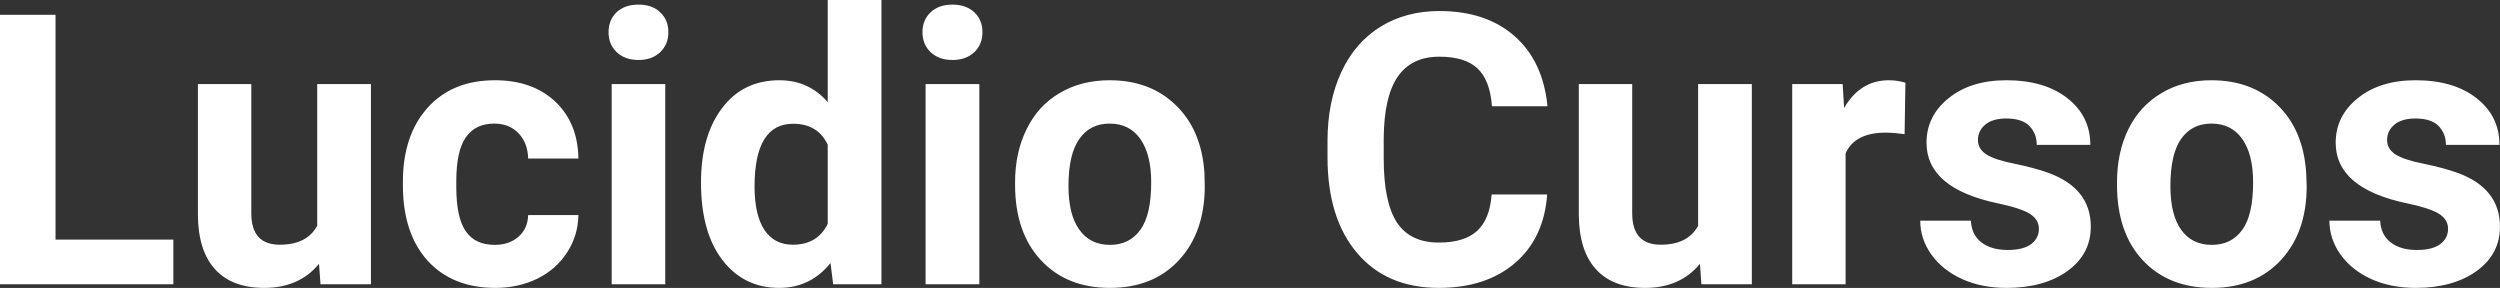 <?xml version="1.0" encoding="UTF-8" standalone="yes"?>
<svg xmlns="http://www.w3.org/2000/svg" width="100%" height="100%" viewBox="0 0 151.712 17.475" fill="#FFFFFF">
  <rect x="0" y="0" width="151.712" height="17.475" fill="#333333" stroke="none"/>
  <path d="M3.37 0.90L3.37 14.54L10.52 14.54L10.52 17.25L0 17.25L0 0.90L3.37 0.90ZM19.45 17.25L19.36 16.01Q18.16 17.47 16.04 17.47L16.04 17.47Q14.08 17.47 13.06 16.35Q12.03 15.23 12.01 13.06L12.01 13.06L12.01 5.10L15.25 5.10L15.25 12.95Q15.25 14.85 16.98 14.85L16.98 14.85Q18.63 14.85 19.25 13.70L19.25 13.70L19.25 5.10L22.51 5.10L22.51 17.25L19.45 17.25ZM30.01 14.86L30.01 14.86Q30.91 14.86 31.47 14.36Q32.03 13.87 32.05 13.05L32.05 13.05L35.10 13.05Q35.08 14.29 34.42 15.31Q33.76 16.34 32.61 16.91Q31.46 17.47 30.06 17.47L30.06 17.47Q27.46 17.47 25.95 15.82Q24.45 14.16 24.45 11.24L24.45 11.24L24.45 11.03Q24.45 8.22 25.94 6.55Q27.44 4.87 30.04 4.87L30.04 4.87Q32.32 4.87 33.70 6.17Q35.07 7.47 35.10 9.62L35.10 9.62L32.05 9.62Q32.03 8.68 31.47 8.09Q30.91 7.50 29.99 7.50L29.99 7.50Q28.85 7.50 28.27 8.33Q27.69 9.15 27.69 11.01L27.69 11.01L27.69 11.34Q27.69 13.22 28.27 14.04Q28.84 14.86 30.01 14.86ZM40.37 5.10L40.37 17.25L37.12 17.25L37.12 5.10L40.37 5.10ZM36.93 1.95L36.93 1.95Q36.93 1.22 37.41 0.75Q37.90 0.28 38.75 0.28L38.75 0.28Q39.58 0.28 40.07 0.75Q40.56 1.22 40.56 1.95L40.56 1.95Q40.56 2.70 40.06 3.17Q39.56 3.64 38.75 3.64Q37.93 3.64 37.43 3.17Q36.93 2.70 36.93 1.95ZM42.54 11.08L42.54 11.08Q42.54 8.24 43.82 6.56Q45.09 4.87 47.30 4.87L47.30 4.87Q49.08 4.87 50.23 6.20L50.23 6.20L50.23 0L53.49 0L53.49 17.25L50.56 17.25L50.40 15.96Q49.19 17.47 47.28 17.47L47.28 17.47Q45.14 17.47 43.84 15.78Q42.54 14.09 42.54 11.08ZM45.79 11.32L45.79 11.32Q45.79 13.03 46.38 13.94Q46.98 14.85 48.11 14.85L48.11 14.85Q49.62 14.85 50.23 13.58L50.23 13.58L50.23 8.78Q49.63 7.51 48.13 7.51L48.13 7.51Q45.79 7.51 45.79 11.32ZM59.43 5.10L59.43 17.25L56.17 17.25L56.17 5.10L59.43 5.10ZM55.98 1.95L55.98 1.95Q55.98 1.22 56.47 0.75Q56.96 0.28 57.80 0.28L57.80 0.28Q58.63 0.28 59.13 0.75Q59.62 1.22 59.62 1.95L59.62 1.95Q59.62 2.70 59.12 3.17Q58.62 3.64 57.80 3.64Q56.98 3.64 56.48 3.17Q55.98 2.70 55.98 1.95ZM61.60 11.21L61.60 11.06Q61.60 9.25 62.30 7.84Q62.99 6.42 64.30 5.65Q65.61 4.87 67.34 4.87L67.34 4.87Q69.80 4.87 71.35 6.38Q72.91 7.88 73.09 10.47L73.09 10.47L73.11 11.30Q73.11 14.09 71.55 15.78Q69.99 17.47 67.36 17.47Q64.73 17.47 63.17 15.79Q61.60 14.11 61.60 11.21L61.60 11.21ZM64.84 11.30L64.84 11.30Q64.84 13.03 65.50 13.94Q66.15 14.86 67.36 14.86L67.36 14.86Q68.54 14.86 69.20 13.95Q69.86 13.05 69.86 11.06L69.86 11.06Q69.86 9.37 69.20 8.43Q68.54 7.50 67.34 7.50L67.34 7.50Q66.15 7.50 65.50 8.43Q64.84 9.35 64.84 11.30ZM90.52 11.80L93.89 11.80Q93.70 14.44 91.94 15.96Q90.18 17.47 87.31 17.47L87.31 17.47Q84.16 17.47 82.36 15.36Q80.56 13.24 80.56 9.55L80.56 9.55L80.56 8.55Q80.56 6.19 81.39 4.39Q82.22 2.59 83.76 1.63Q85.31 0.67 87.35 0.67L87.35 0.67Q90.18 0.67 91.91 2.19Q93.64 3.71 93.91 6.45L93.91 6.45L90.54 6.45Q90.42 4.86 89.66 4.15Q88.90 3.44 87.35 3.44L87.35 3.44Q85.67 3.44 84.83 4.64Q83.99 5.85 83.97 8.39L83.97 8.39L83.97 9.62Q83.97 12.27 84.77 13.50Q85.58 14.72 87.31 14.72L87.31 14.72Q88.87 14.72 89.64 14.01Q90.41 13.30 90.52 11.80L90.52 11.80ZM103.25 17.25L103.16 16.01Q101.96 17.47 99.84 17.47L99.84 17.47Q97.88 17.47 96.86 16.35Q95.83 15.23 95.81 13.06L95.81 13.06L95.81 5.10L99.05 5.10L99.05 12.95Q99.05 14.85 100.78 14.85L100.78 14.85Q102.43 14.85 103.05 13.70L103.05 13.70L103.05 5.10L106.31 5.10L106.31 17.25L103.25 17.25ZM115.63 5.02L115.58 8.14Q114.92 8.05 114.42 8.05L114.42 8.05Q112.57 8.05 112.00 9.30L112.00 9.30L112.00 17.25L108.76 17.25L108.76 5.10L111.82 5.10L111.91 6.55Q112.89 4.87 114.62 4.87L114.62 4.87Q115.16 4.87 115.63 5.02L115.63 5.02ZM123.73 13.89L123.73 13.89Q123.73 13.30 123.14 12.95Q122.55 12.61 121.24 12.34L121.24 12.34Q116.91 11.43 116.91 8.66L116.91 8.66Q116.91 7.04 118.25 5.96Q119.59 4.87 121.76 4.87L121.76 4.87Q124.07 4.87 125.46 5.96Q126.85 7.05 126.85 8.79L126.85 8.79L123.60 8.79Q123.60 8.10 123.15 7.64Q122.70 7.19 121.75 7.19L121.75 7.19Q120.93 7.19 120.48 7.56Q120.03 7.93 120.03 8.50L120.03 8.50Q120.03 9.04 120.54 9.37Q121.05 9.70 122.27 9.94Q123.48 10.19 124.31 10.49L124.31 10.49Q126.88 11.43 126.88 13.76L126.88 13.76Q126.88 15.42 125.46 16.45Q124.03 17.47 121.77 17.47L121.77 17.47Q120.24 17.47 119.06 16.93Q117.88 16.39 117.20 15.44Q116.53 14.49 116.53 13.39L116.53 13.39L119.60 13.39Q119.65 14.25 120.24 14.71Q120.84 15.17 121.84 15.17L121.84 15.17Q122.77 15.17 123.25 14.82Q123.73 14.46 123.73 13.89ZM128.47 11.21L128.47 11.06Q128.47 9.25 129.16 7.84Q129.86 6.42 131.17 5.65Q132.47 4.87 134.20 4.87L134.20 4.87Q136.66 4.87 138.22 6.38Q139.77 7.88 139.95 10.47L139.95 10.47L139.98 11.30Q139.98 14.09 138.42 15.78Q136.85 17.47 134.23 17.47Q131.60 17.47 130.03 15.79Q128.47 14.11 128.47 11.21L128.47 11.21ZM131.71 11.30L131.71 11.30Q131.71 13.03 132.36 13.94Q133.01 14.86 134.23 14.86L134.23 14.86Q135.41 14.86 136.07 13.95Q136.73 13.05 136.73 11.06L136.73 11.06Q136.73 9.37 136.07 8.43Q135.41 7.50 134.20 7.50L134.20 7.50Q133.01 7.50 132.36 8.43Q131.71 9.35 131.71 11.30ZM148.56 13.89L148.56 13.89Q148.56 13.30 147.97 12.95Q147.38 12.61 146.07 12.34L146.07 12.34Q141.74 11.43 141.74 8.66L141.74 8.66Q141.74 7.04 143.08 5.96Q144.42 4.87 146.59 4.87L146.59 4.87Q148.90 4.87 150.29 5.96Q151.68 7.05 151.68 8.79L151.68 8.79L148.43 8.79Q148.43 8.10 147.98 7.64Q147.53 7.19 146.58 7.19L146.58 7.19Q145.76 7.19 145.31 7.56Q144.86 7.93 144.86 8.50L144.86 8.50Q144.86 9.04 145.37 9.37Q145.88 9.70 147.10 9.94Q148.31 10.19 149.14 10.49L149.14 10.49Q151.71 11.43 151.71 13.76L151.71 13.76Q151.71 15.42 150.29 16.45Q148.86 17.47 146.60 17.47L146.60 17.47Q145.08 17.47 143.89 16.93Q142.71 16.39 142.03 15.44Q141.36 14.49 141.36 13.39L141.36 13.39L144.44 13.39Q144.48 14.25 145.08 14.71Q145.67 15.17 146.67 15.17L146.67 15.17Q147.60 15.17 148.08 14.82Q148.56 14.46 148.56 13.89Z" preserveAspectRatio="none"/>
</svg>